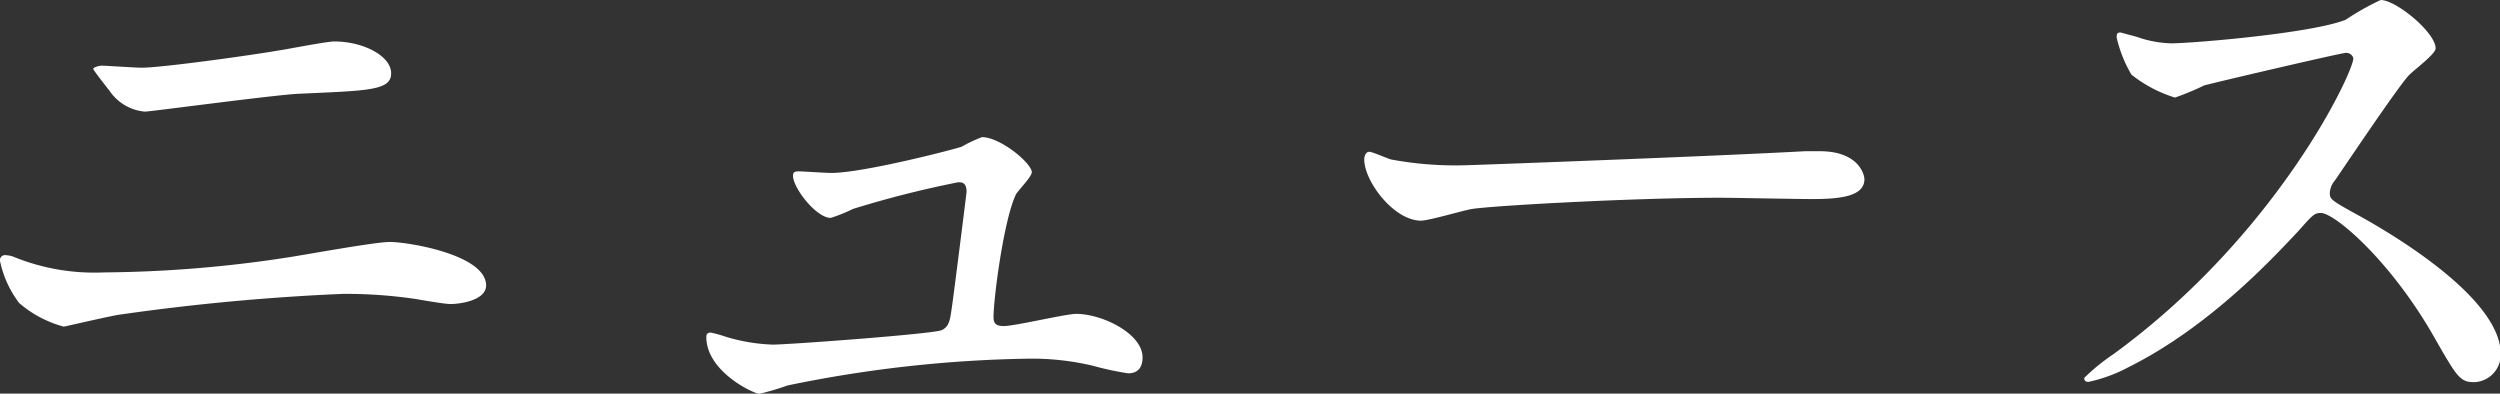 <svg xmlns="http://www.w3.org/2000/svg" width="172.44" height="27.15" viewBox="0 0 172.44 27.15">
  <rect x="0" y="0" width="172.44" height="27.15" fill="#333333" stroke="none"/>
  <defs>
    <style>
      .cls-1 {
        fill: #fff;
      }
    </style>
  </defs>
  <g id="レイヤー_2" data-name="レイヤー 2">
    <g id="レイヤー_1-2" data-name="レイヤー 1">
      <g>
        <path class="cls-1" d="M7.17,18.79a86.54,86.54,0,0,0,12.46-1c1.19-.17,6.2-1.1,7.26-1.1,1.27,0,6.64.88,6.64,3,0,1-1.71,1.28-2.46,1.28-.35,0-1.36-.17-2.42-.35a33,33,0,0,0-5-.35A154.54,154.54,0,0,0,8.27,21.7c-.61.08-3.82.83-3.87.83A7.78,7.78,0,0,1,1.32,20.9,7.27,7.27,0,0,1,0,18a.35.35,0,0,1,.4-.4,2,2,0,0,1,.48.09A14.76,14.76,0,0,0,7.17,18.79ZM9.77,4.67c1.41,0,7.7-.88,9.46-1.19.62-.09,3.3-.62,3.83-.62,2,0,3.92,1,3.92,2.2s-1.63,1.19-6.43,1.41C18.83,6.56,10.34,7.7,10,7.7A3.28,3.28,0,0,1,7.61,6.34c-.13-.18-1.18-1.5-1.18-1.59s.35-.22.61-.22S9.33,4.67,9.77,4.67Z"/>
        <path class="cls-1" d="M57.33,11.93c2.2,0,8.5-1.63,9-1.81a9.82,9.82,0,0,1,1.4-.66c1.28,0,3.44,1.81,3.44,2.42,0,.31-1,1.32-1.1,1.54-.84,1.76-1.54,7.18-1.54,8.45,0,.35.08.62.7.62.79,0,4.27-.84,5-.84,1.81,0,4.58,1.37,4.58,3,0,.44-.13,1.1-1,1.1a21,21,0,0,1-2.42-.52,18.14,18.14,0,0,0-4.49-.49,87.93,87.93,0,0,0-16.59,1.85,16.18,16.18,0,0,1-1.93.57c-.4,0-3.66-1.54-3.66-3.91,0-.22.09-.31.31-.31a9.05,9.05,0,0,1,1.1.31,12.65,12.65,0,0,0,3.17.52c1.1,0,11.13-.74,11.66-1s.57-.7.71-1.67,1-7.79,1-7.87c0-.66-.35-.66-.57-.66a71,71,0,0,0-7.26,1.84,11,11,0,0,1-1.54.62c-1,0-2.6-2.07-2.6-2.9,0-.27.13-.31.4-.31S57,11.93,57.33,11.93Z"/>
        <path class="cls-1" d="M124.52,10.43c.27,0,.75,0,1,0,2.69,0,3.08,1.62,3.08,1.93,0,1.23-1.8,1.37-3.65,1.37-1,0-5.41-.09-6.29-.09-6.08,0-16.15.57-17.21.79-.53.09-2.9.79-3.43.79-1.89,0-3.92-2.73-3.92-4.22,0-.27.13-.53.35-.53s1.28.48,1.5.53a24.11,24.11,0,0,0,5.37.39C102.74,11.35,118.1,10.78,124.52,10.43Z"/>
        <path class="cls-1" d="M161.79,3.65c-.31,0-9.55,2.16-9.77,2.25a18.52,18.52,0,0,1-2,.83,9.2,9.2,0,0,1-3-1.58A9,9,0,0,1,146,2.6c0-.22,0-.36.27-.36,0,0,1,.27,1.14.31a7.72,7.72,0,0,0,2.33.44c1.5,0,9.77-.7,12.06-1.63A17.94,17.94,0,0,1,164.21,0C165.27,0,168,2.24,168,3.34c0,.4-1.63,1.59-1.89,1.9-.88,1-4.36,6.2-5.06,7.21a1.43,1.43,0,0,0-.35.88c0,.4.09.49,1.93,1.5s9.86,5.59,9.86,9.59a1.9,1.9,0,0,1-1.8,1.94c-1,0-1.19-.31-2.73-3-3-5.32-6.91-8.67-7.88-8.67-.44,0-.57.14-1.54,1.24-1.54,1.62-6,6.55-11.75,9.41a10.54,10.54,0,0,1-2.73,1c-.09,0-.3,0-.3-.27a13.86,13.86,0,0,1,2-1.63C157.21,16.11,162.45,4.71,162.32,4A.5.5,0,0,0,161.79,3.65Z"/>
      </g>
    </g>
  </g>
</svg>
